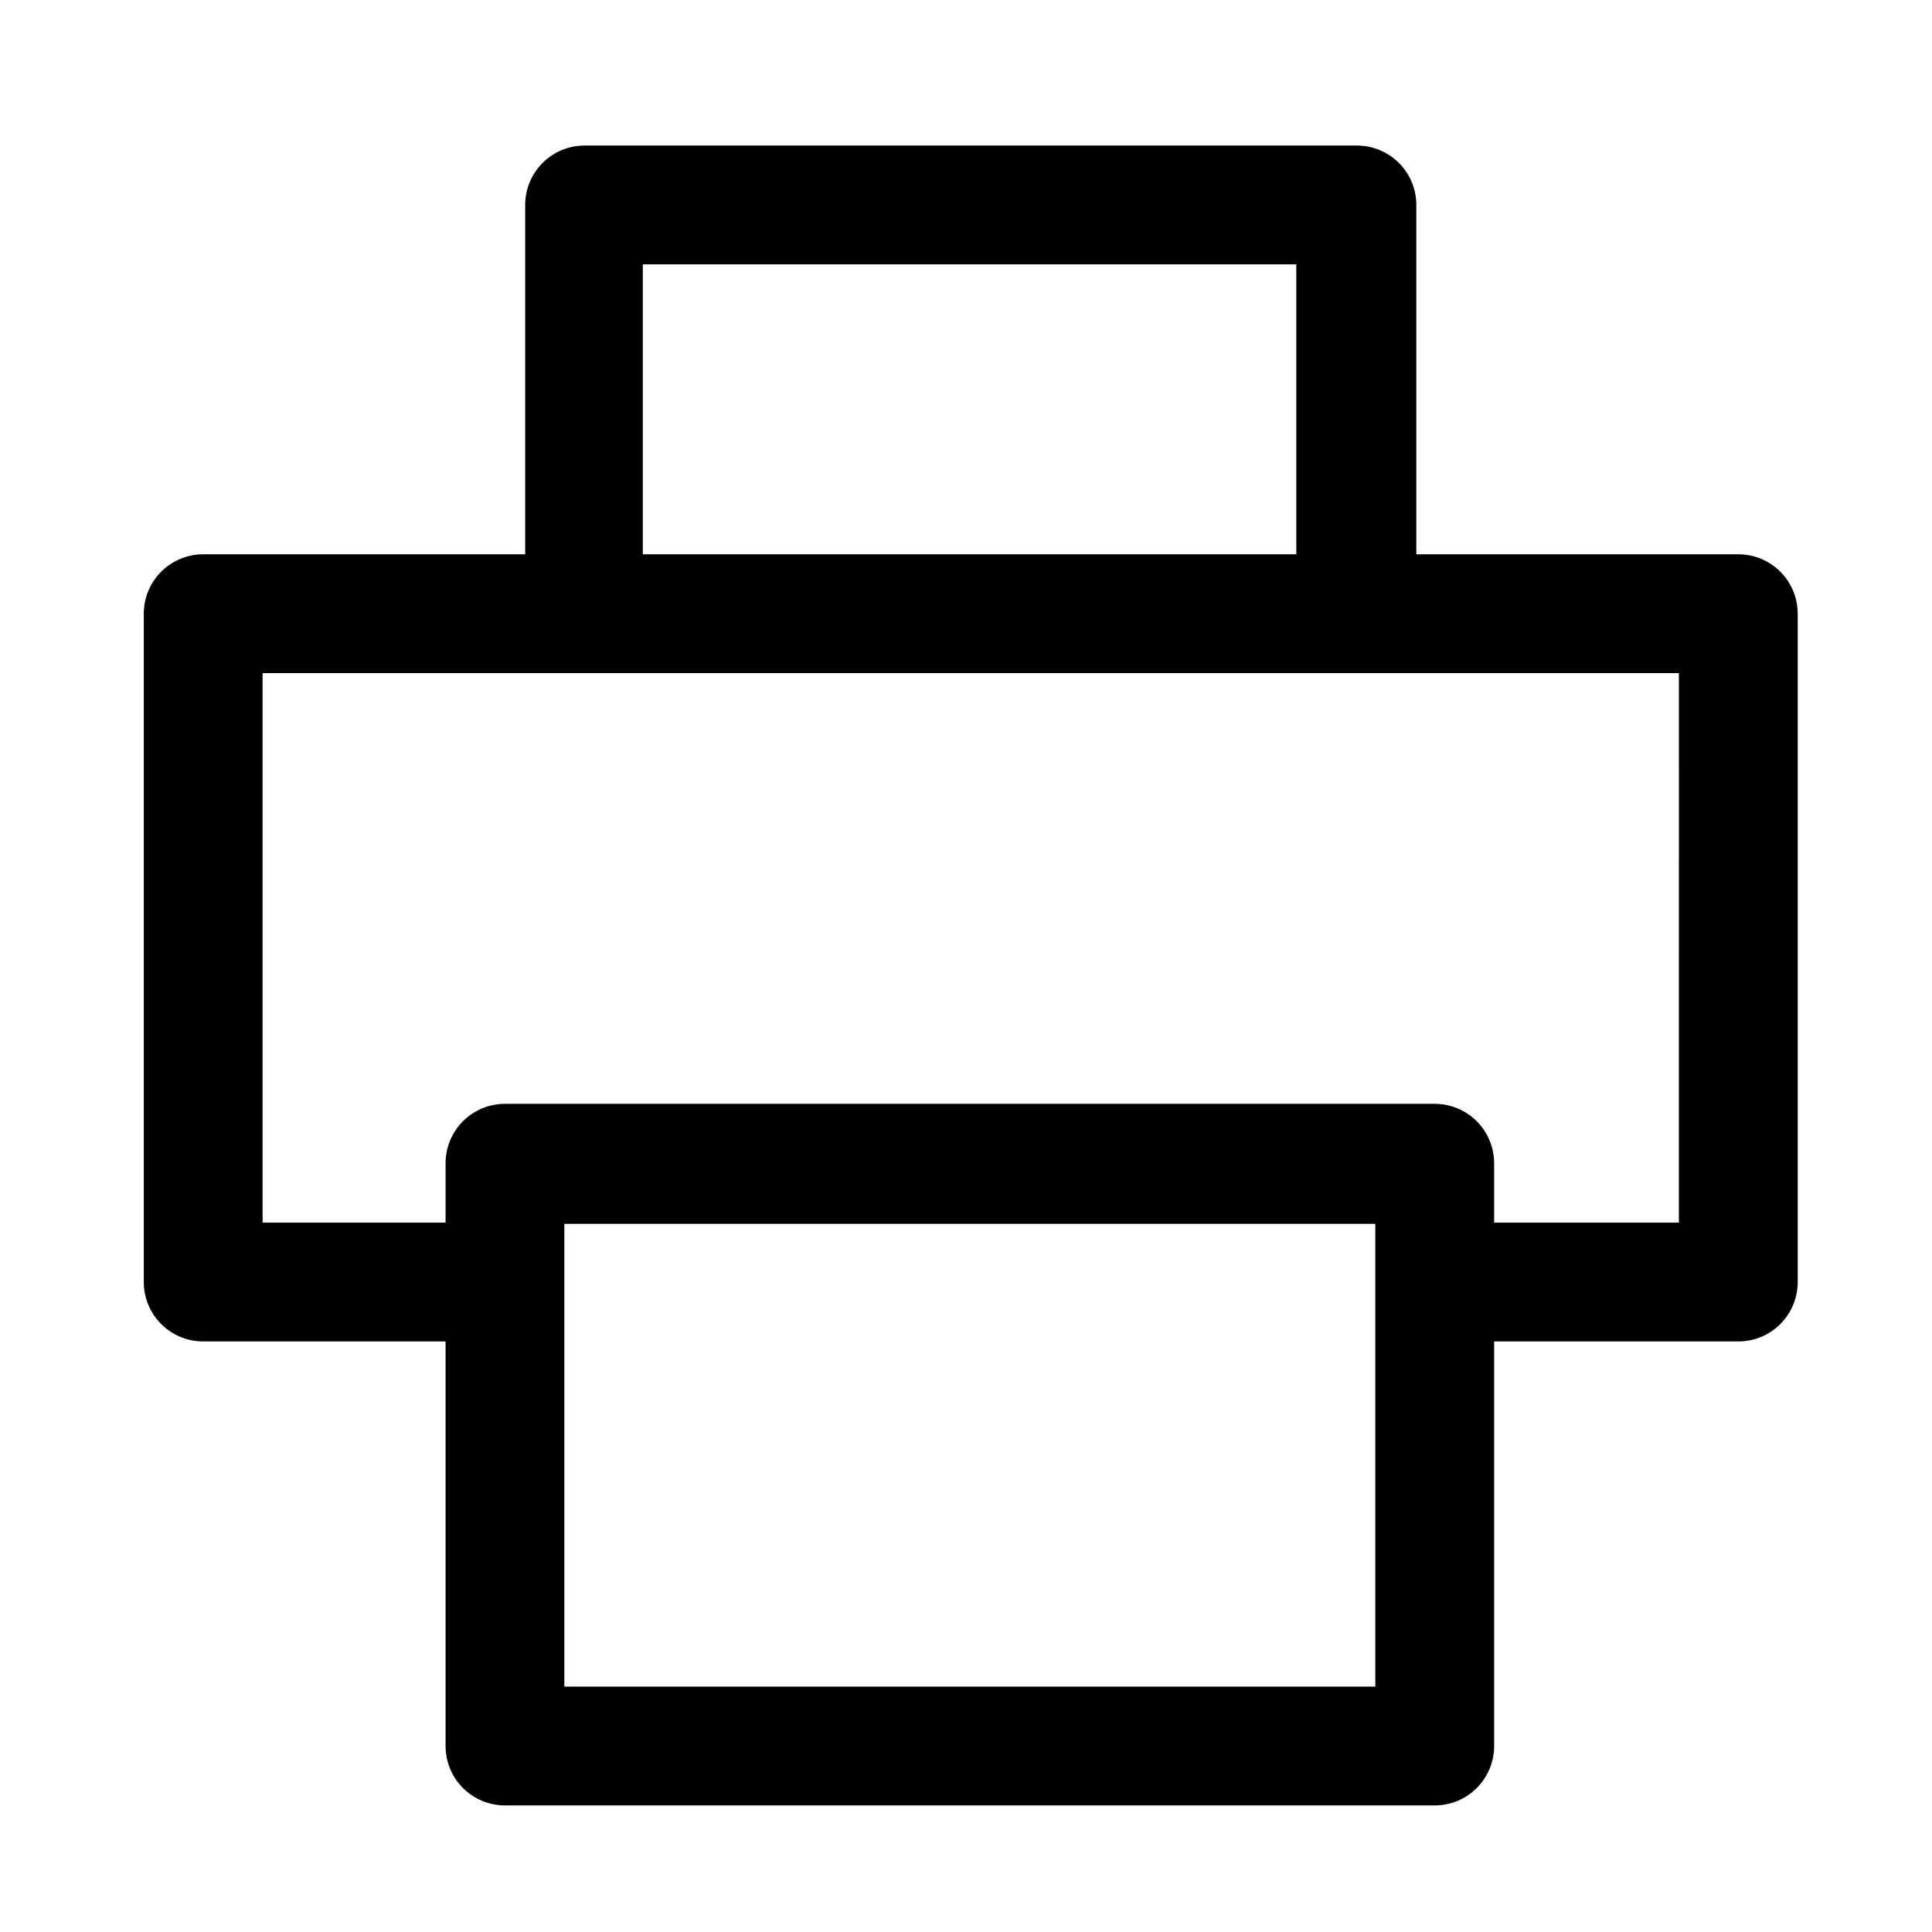 <?xml version="1.0" encoding="UTF-8"?>
<!-- Uploaded to: ICON Repo, www.svgrepo.com, Generator: ICON Repo Mixer Tools -->
<svg fill="#000000" width="800px" height="800px" version="1.1" viewBox="144 144 512 512" xmlns="http://www.w3.org/2000/svg">
 <path d="m604.67 290.89h-85.332v-92.574c0-4.176-1.66-8.18-4.613-11.133-2.953-2.953-6.957-4.609-11.133-4.609h-204.67c-4.176 0-8.18 1.656-11.133 4.609-2.953 2.953-4.613 6.957-4.613 11.133v92.574h-85.332c-4.176 0-8.18 1.66-11.133 4.613-2.953 2.953-4.609 6.957-4.609 11.133v177.12c0 4.176 1.656 8.18 4.609 11.133 2.953 2.953 6.957 4.609 11.133 4.609h64.238v107.22c0 4.176 1.656 8.18 4.609 11.133 2.953 2.953 6.957 4.609 11.133 4.609h246.39c4.176 0 8.18-1.656 11.133-4.609 2.953-2.953 4.613-6.957 4.613-11.133v-107.22h64.707c4.176 0 8.18-1.656 11.133-4.609 2.953-2.953 4.609-6.957 4.609-11.133v-177.12c0-4.176-1.656-8.18-4.609-11.133-2.953-2.953-6.957-4.613-11.133-4.613zm-290.32-76.828h173.18v76.828h-173.18zm194.12 376.91h-214.91v-122.64h214.91zm80.449-122.96h-48.961v-15.742c0-4.176-1.66-8.18-4.613-11.133-2.953-2.953-6.957-4.613-11.133-4.613h-246.39c-4.176 0-8.18 1.66-11.133 4.613s-4.609 6.957-4.609 11.133v15.742h-48.492v-145.63h375.34z"/>
</svg>